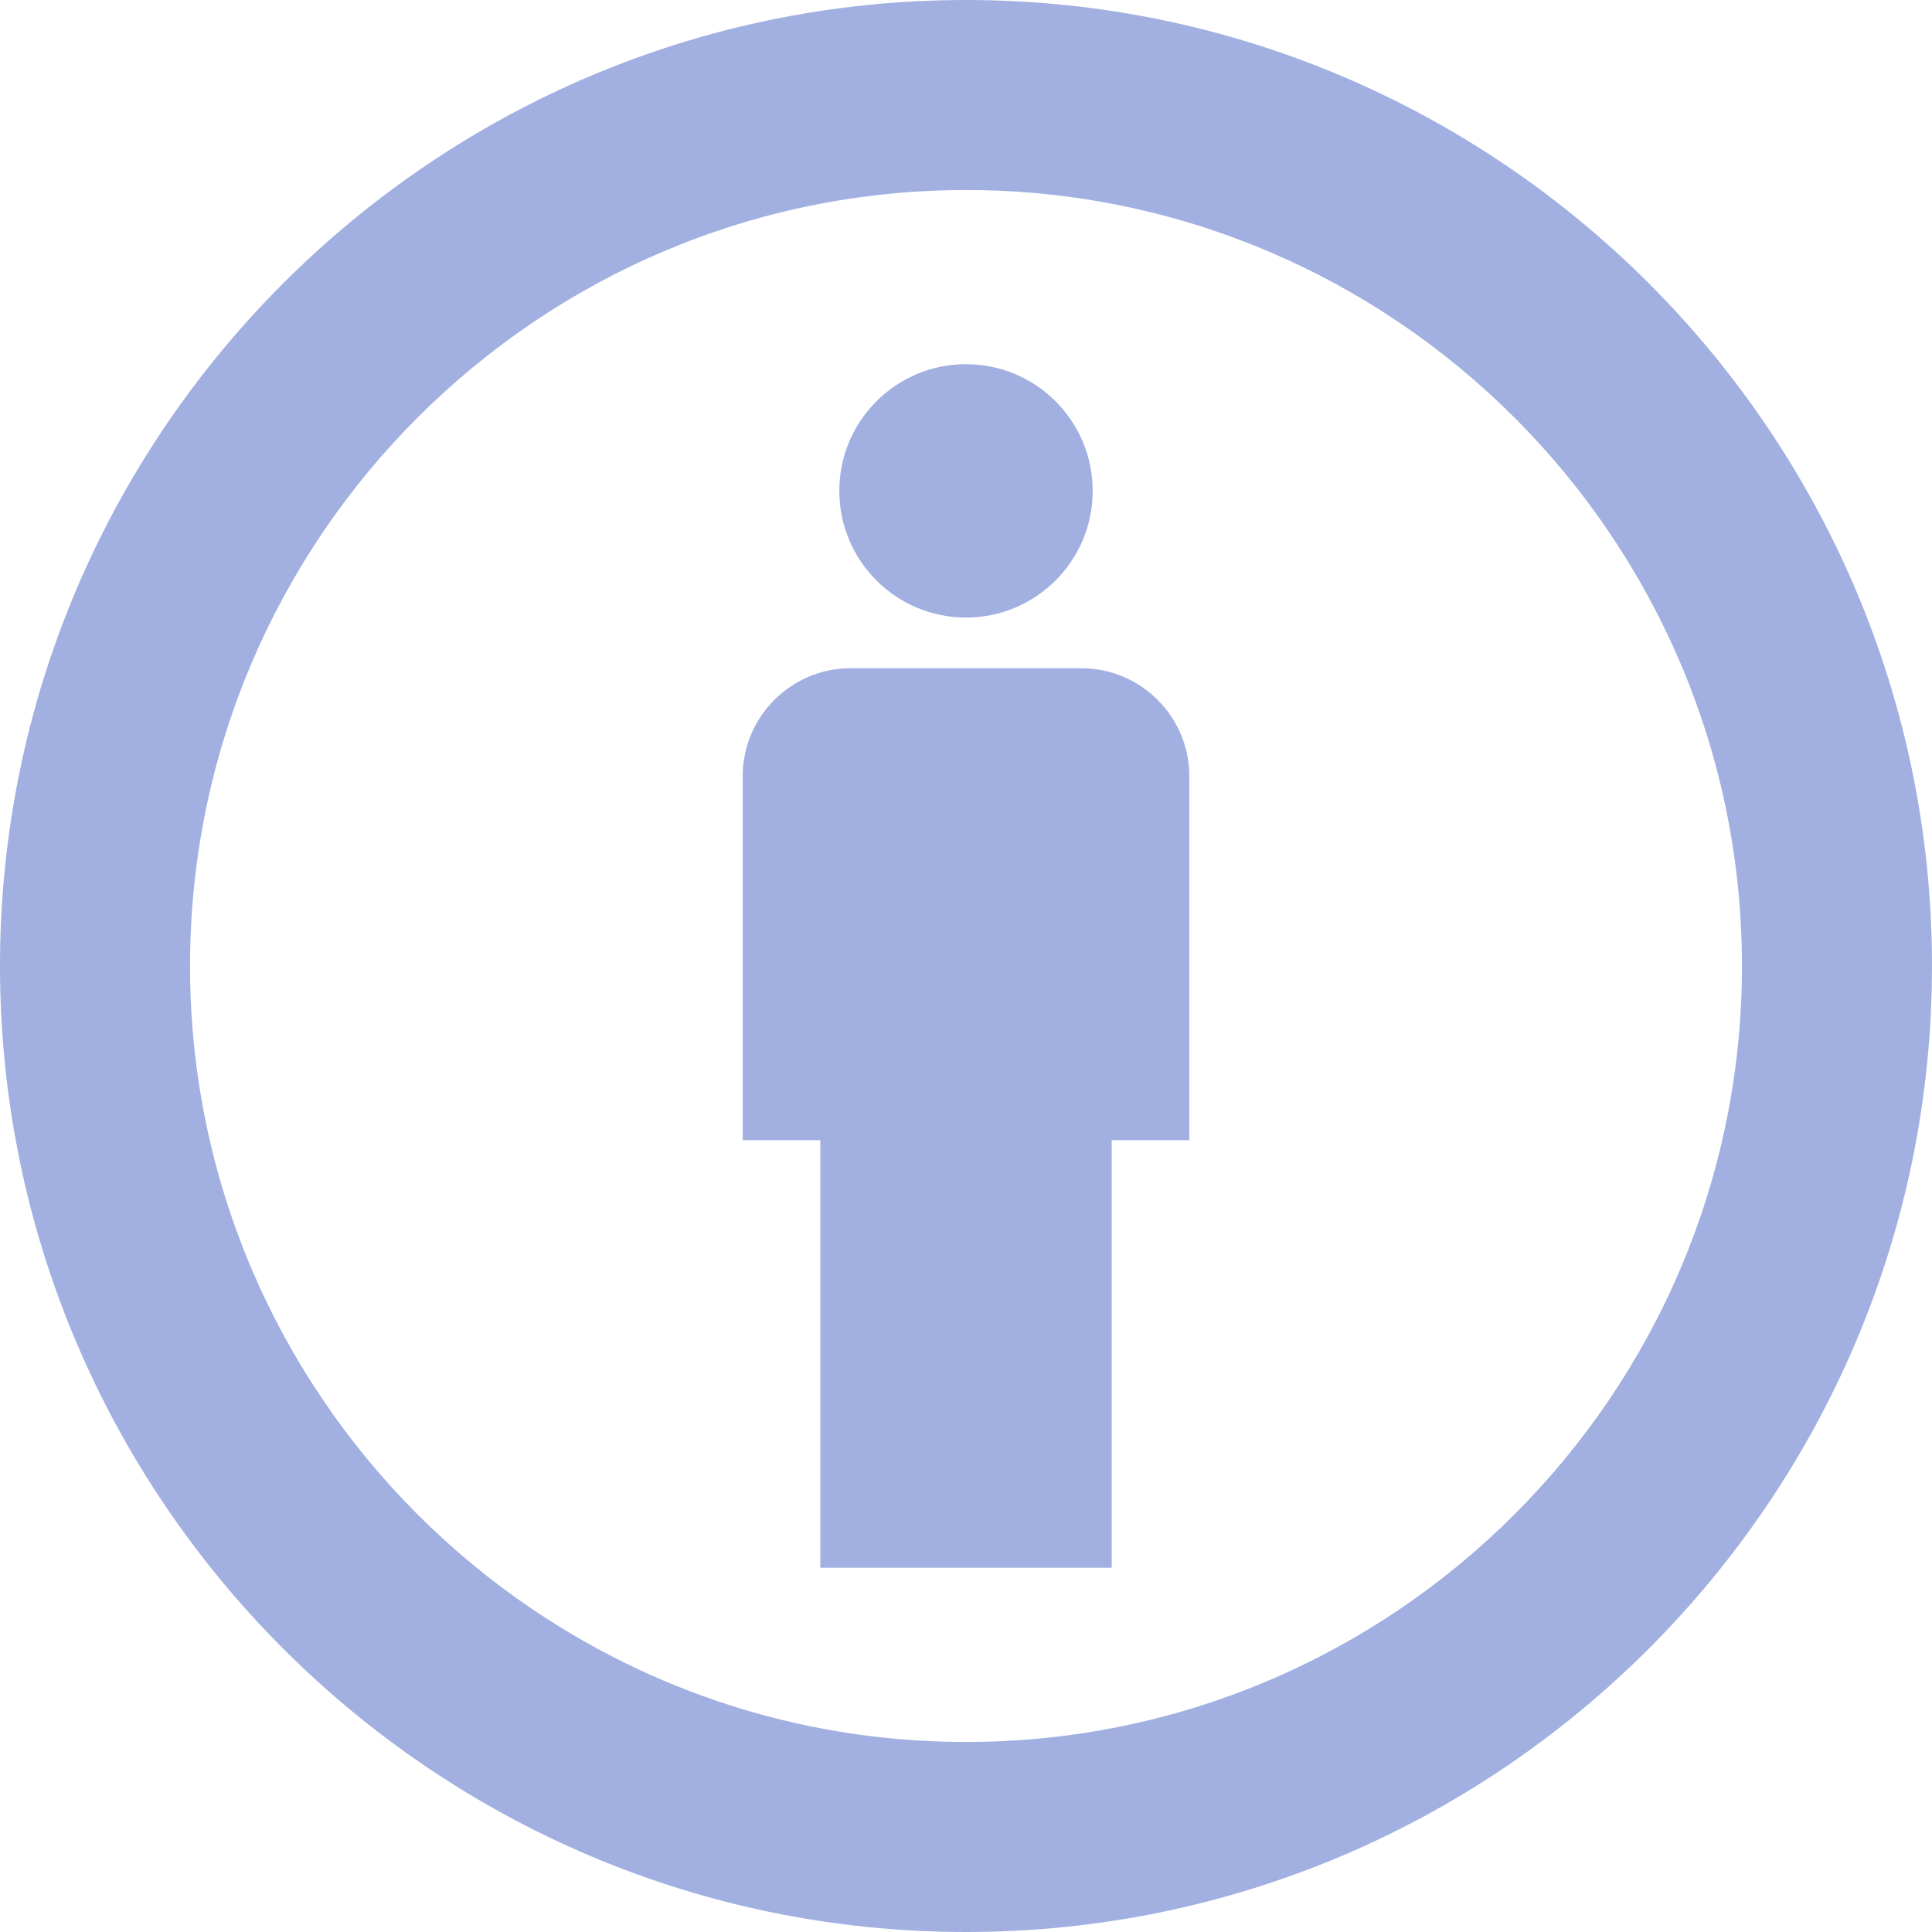<?xml version="1.0" encoding="iso-8859-1"?>
<!-- Generator: Adobe Illustrator 16.0.0, SVG Export Plug-In . SVG Version: 6.00 Build 0)  -->
<!DOCTYPE svg PUBLIC "-//W3C//DTD SVG 1.1//EN" "http://www.w3.org/Graphics/SVG/1.1/DTD/svg11.dtd">
<svg xmlns="http://www.w3.org/2000/svg" xmlns:xlink="http://www.w3.org/1999/xlink" version="1.1" id="Capa_1" x="0px" y="0px" width="512px" height="512px" viewBox="0 0 898.014 898.014" style="enable-background:new 0 0 898.014 898.014;" xml:space="preserve">
<g>
	<g>
		<path d="M449.007,0C201.42,0,0,201.403,0,449.007c0,247.569,201.42,449.007,449.007,449.007    c247.586,0,449.006-201.437,449.006-449.007C898.014,201.403,696.594,0,449.007,0z M449.007,809.683    c-198.866,0-360.676-161.792-360.676-360.676S250.141,88.331,449.007,88.331c198.883,0,360.676,161.792,360.676,360.676    S647.891,809.683,449.007,809.683z" fill="#a1b0e0"/>
		<circle cx="449.007" cy="228.162" r="58.882" fill="#a1b0e0"/>
		<path d="M502.729,310.61H395.301c-27.553,0-50.083,22.531-50.083,50.066v169.296h36.073v198.746h135.447V529.972h36.059V360.676    C552.797,333.141,530.266,310.61,502.729,310.61z" fill="#a1b0e0"/>
	</g>
</g>
<g>
</g>
<g>
</g>
<g>
</g>
<g>
</g>
<g>
</g>
<g>
</g>
<g>
</g>
<g>
</g>
<g>
</g>
<g>
</g>
<g>
</g>
<g>
</g>
<g>
</g>
<g>
</g>
<g>
</g>
</svg>
